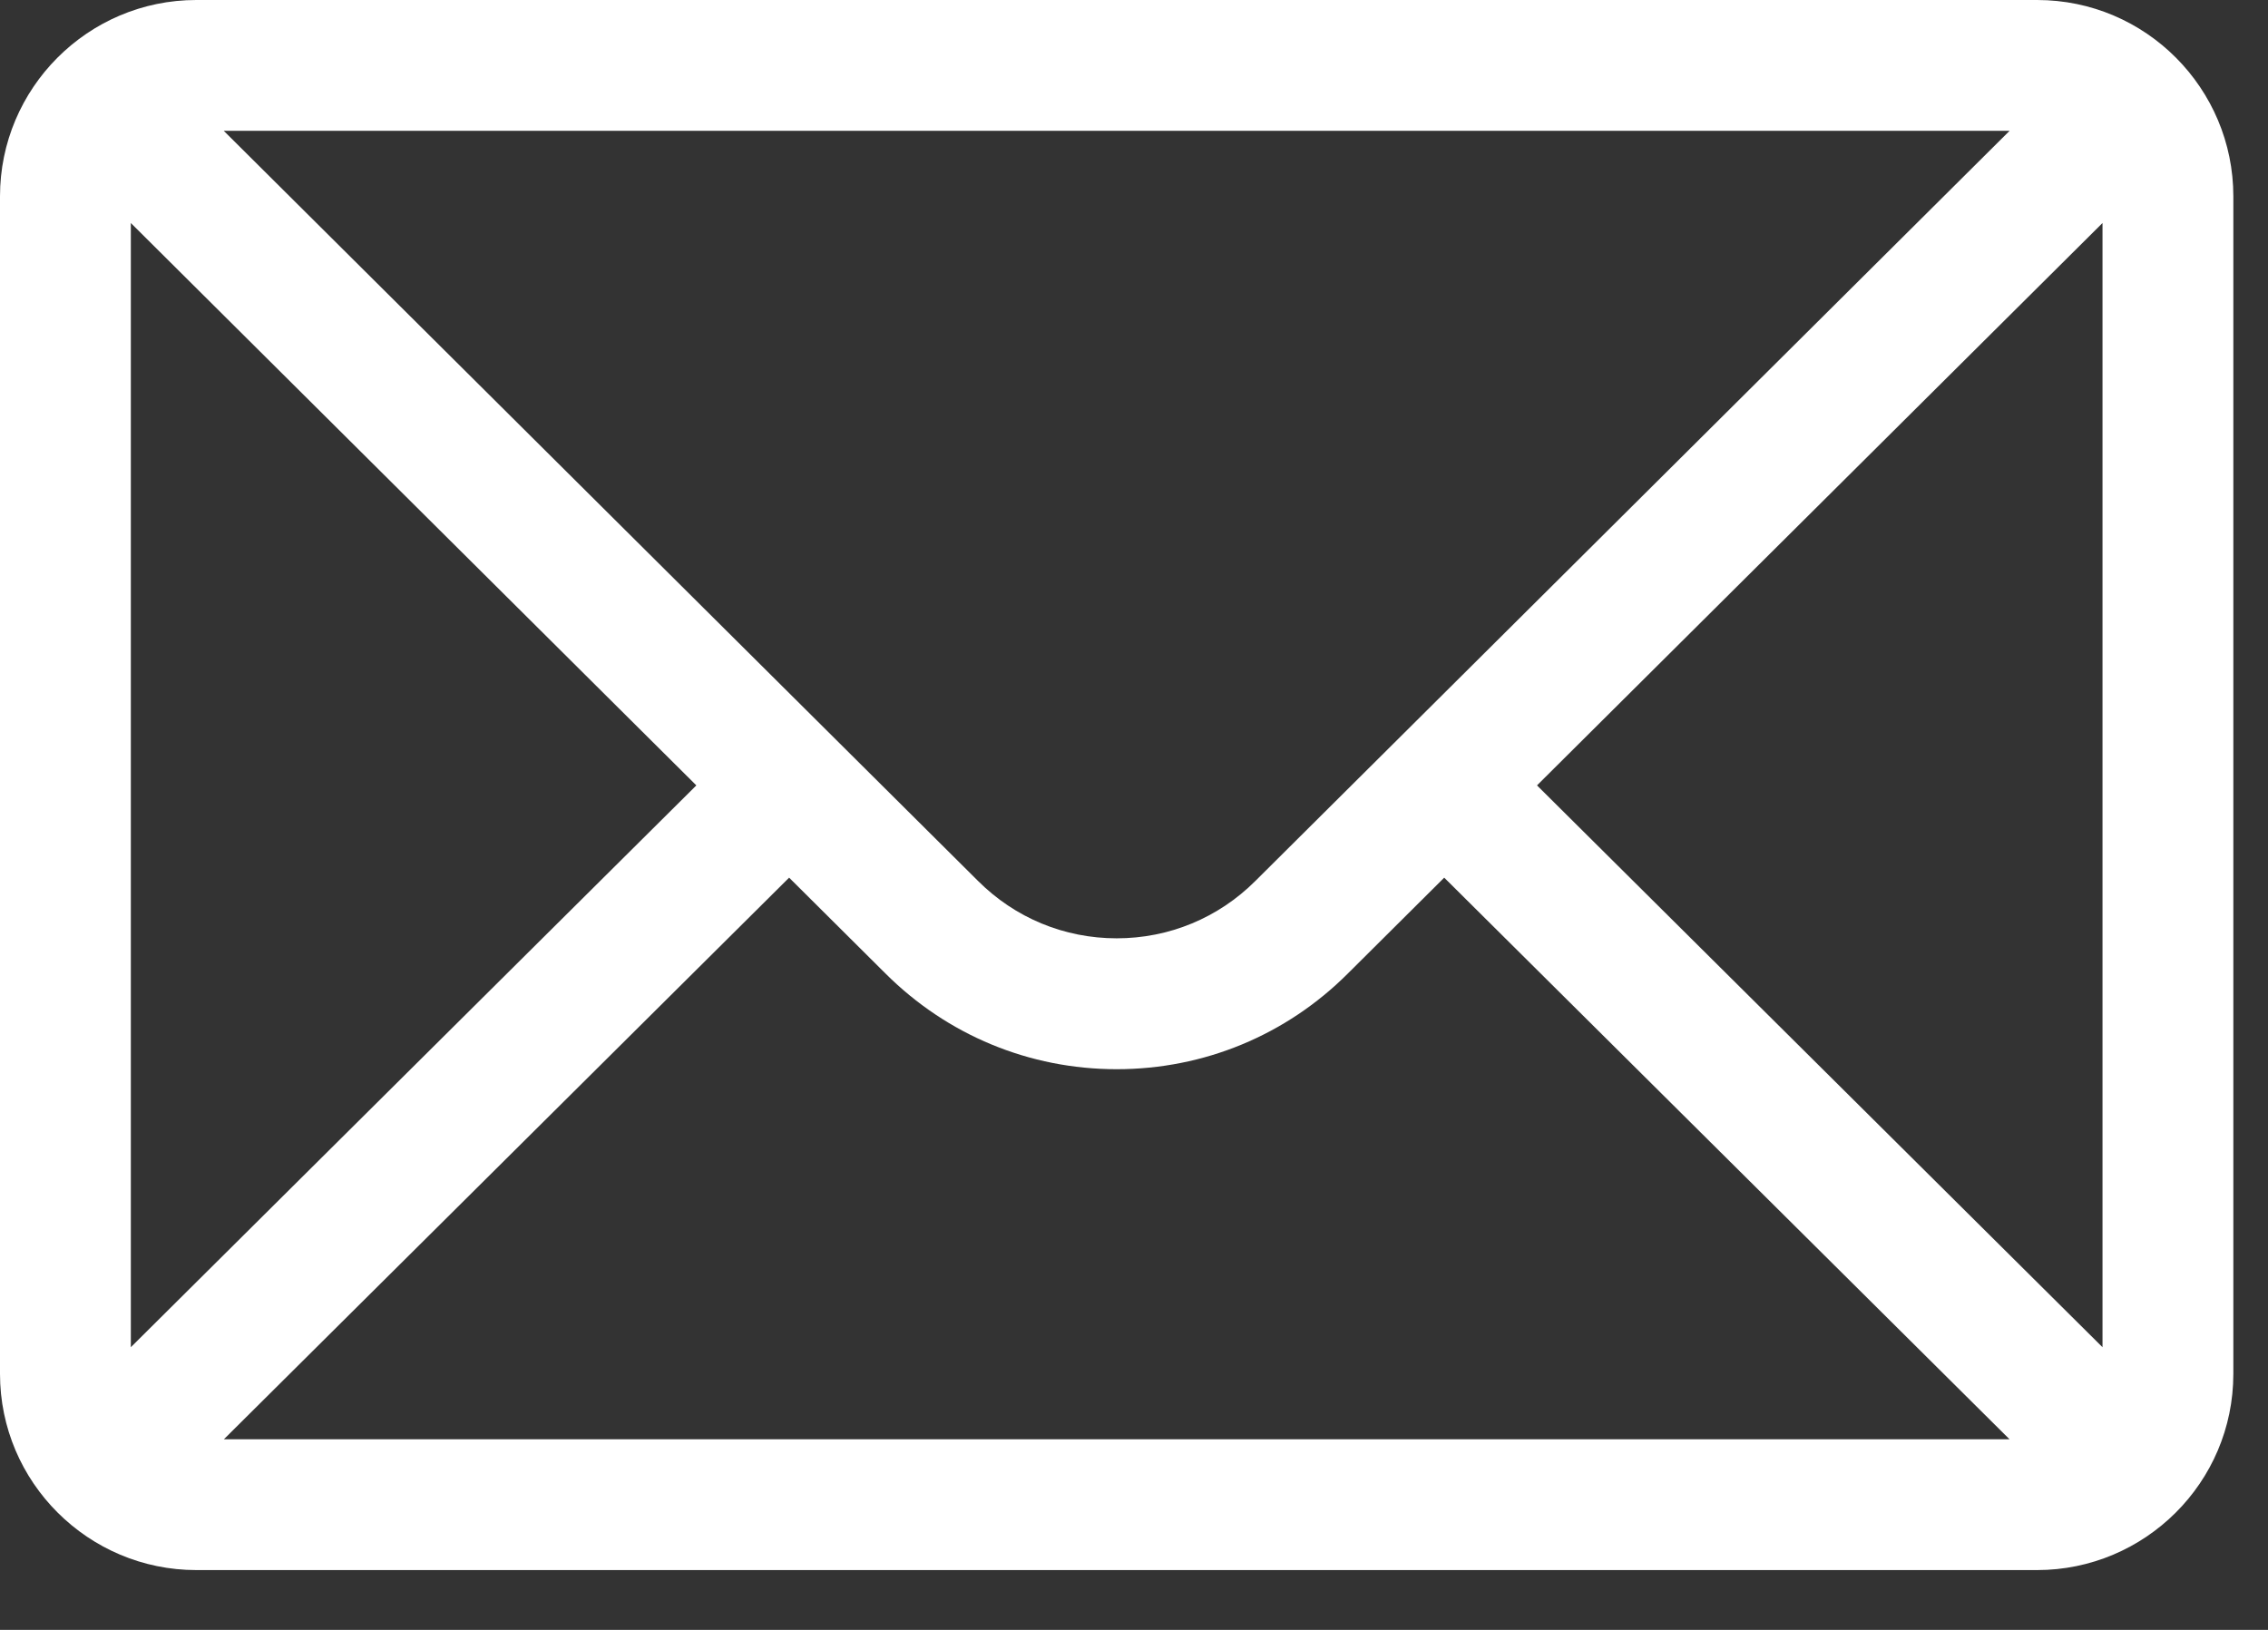 <svg width="32" height="23" viewBox="0 0 32 23" fill="none" xmlns="http://www.w3.org/2000/svg">
<rect x="0" y="0" width="32" height="23" fill="#333333" stroke="none"/>
<path d="M28.742 0H2.77C1.239 0 0 1.247 0 2.77V19.387C0 20.918 1.248 22.156 2.77 22.156H28.742C30.259 22.156 31.511 20.924 31.511 19.387V2.77C31.511 1.25 30.277 0 28.742 0ZM28.354 1.846C27.788 2.409 18.05 12.096 17.714 12.43C17.191 12.953 16.495 13.241 15.756 13.241C15.016 13.241 14.32 12.953 13.796 12.428C13.569 12.203 3.939 2.624 3.157 1.846H28.354ZM1.846 19.011V3.147L9.825 11.083L1.846 19.011ZM3.159 20.31L11.134 12.385L12.492 13.736C13.364 14.607 14.523 15.088 15.756 15.088C16.988 15.088 18.148 14.607 19.018 13.737L20.377 12.385L28.353 20.31H3.159ZM29.665 19.011L21.686 11.083L29.665 3.147V19.011Z" fill="white"/>
</svg>
